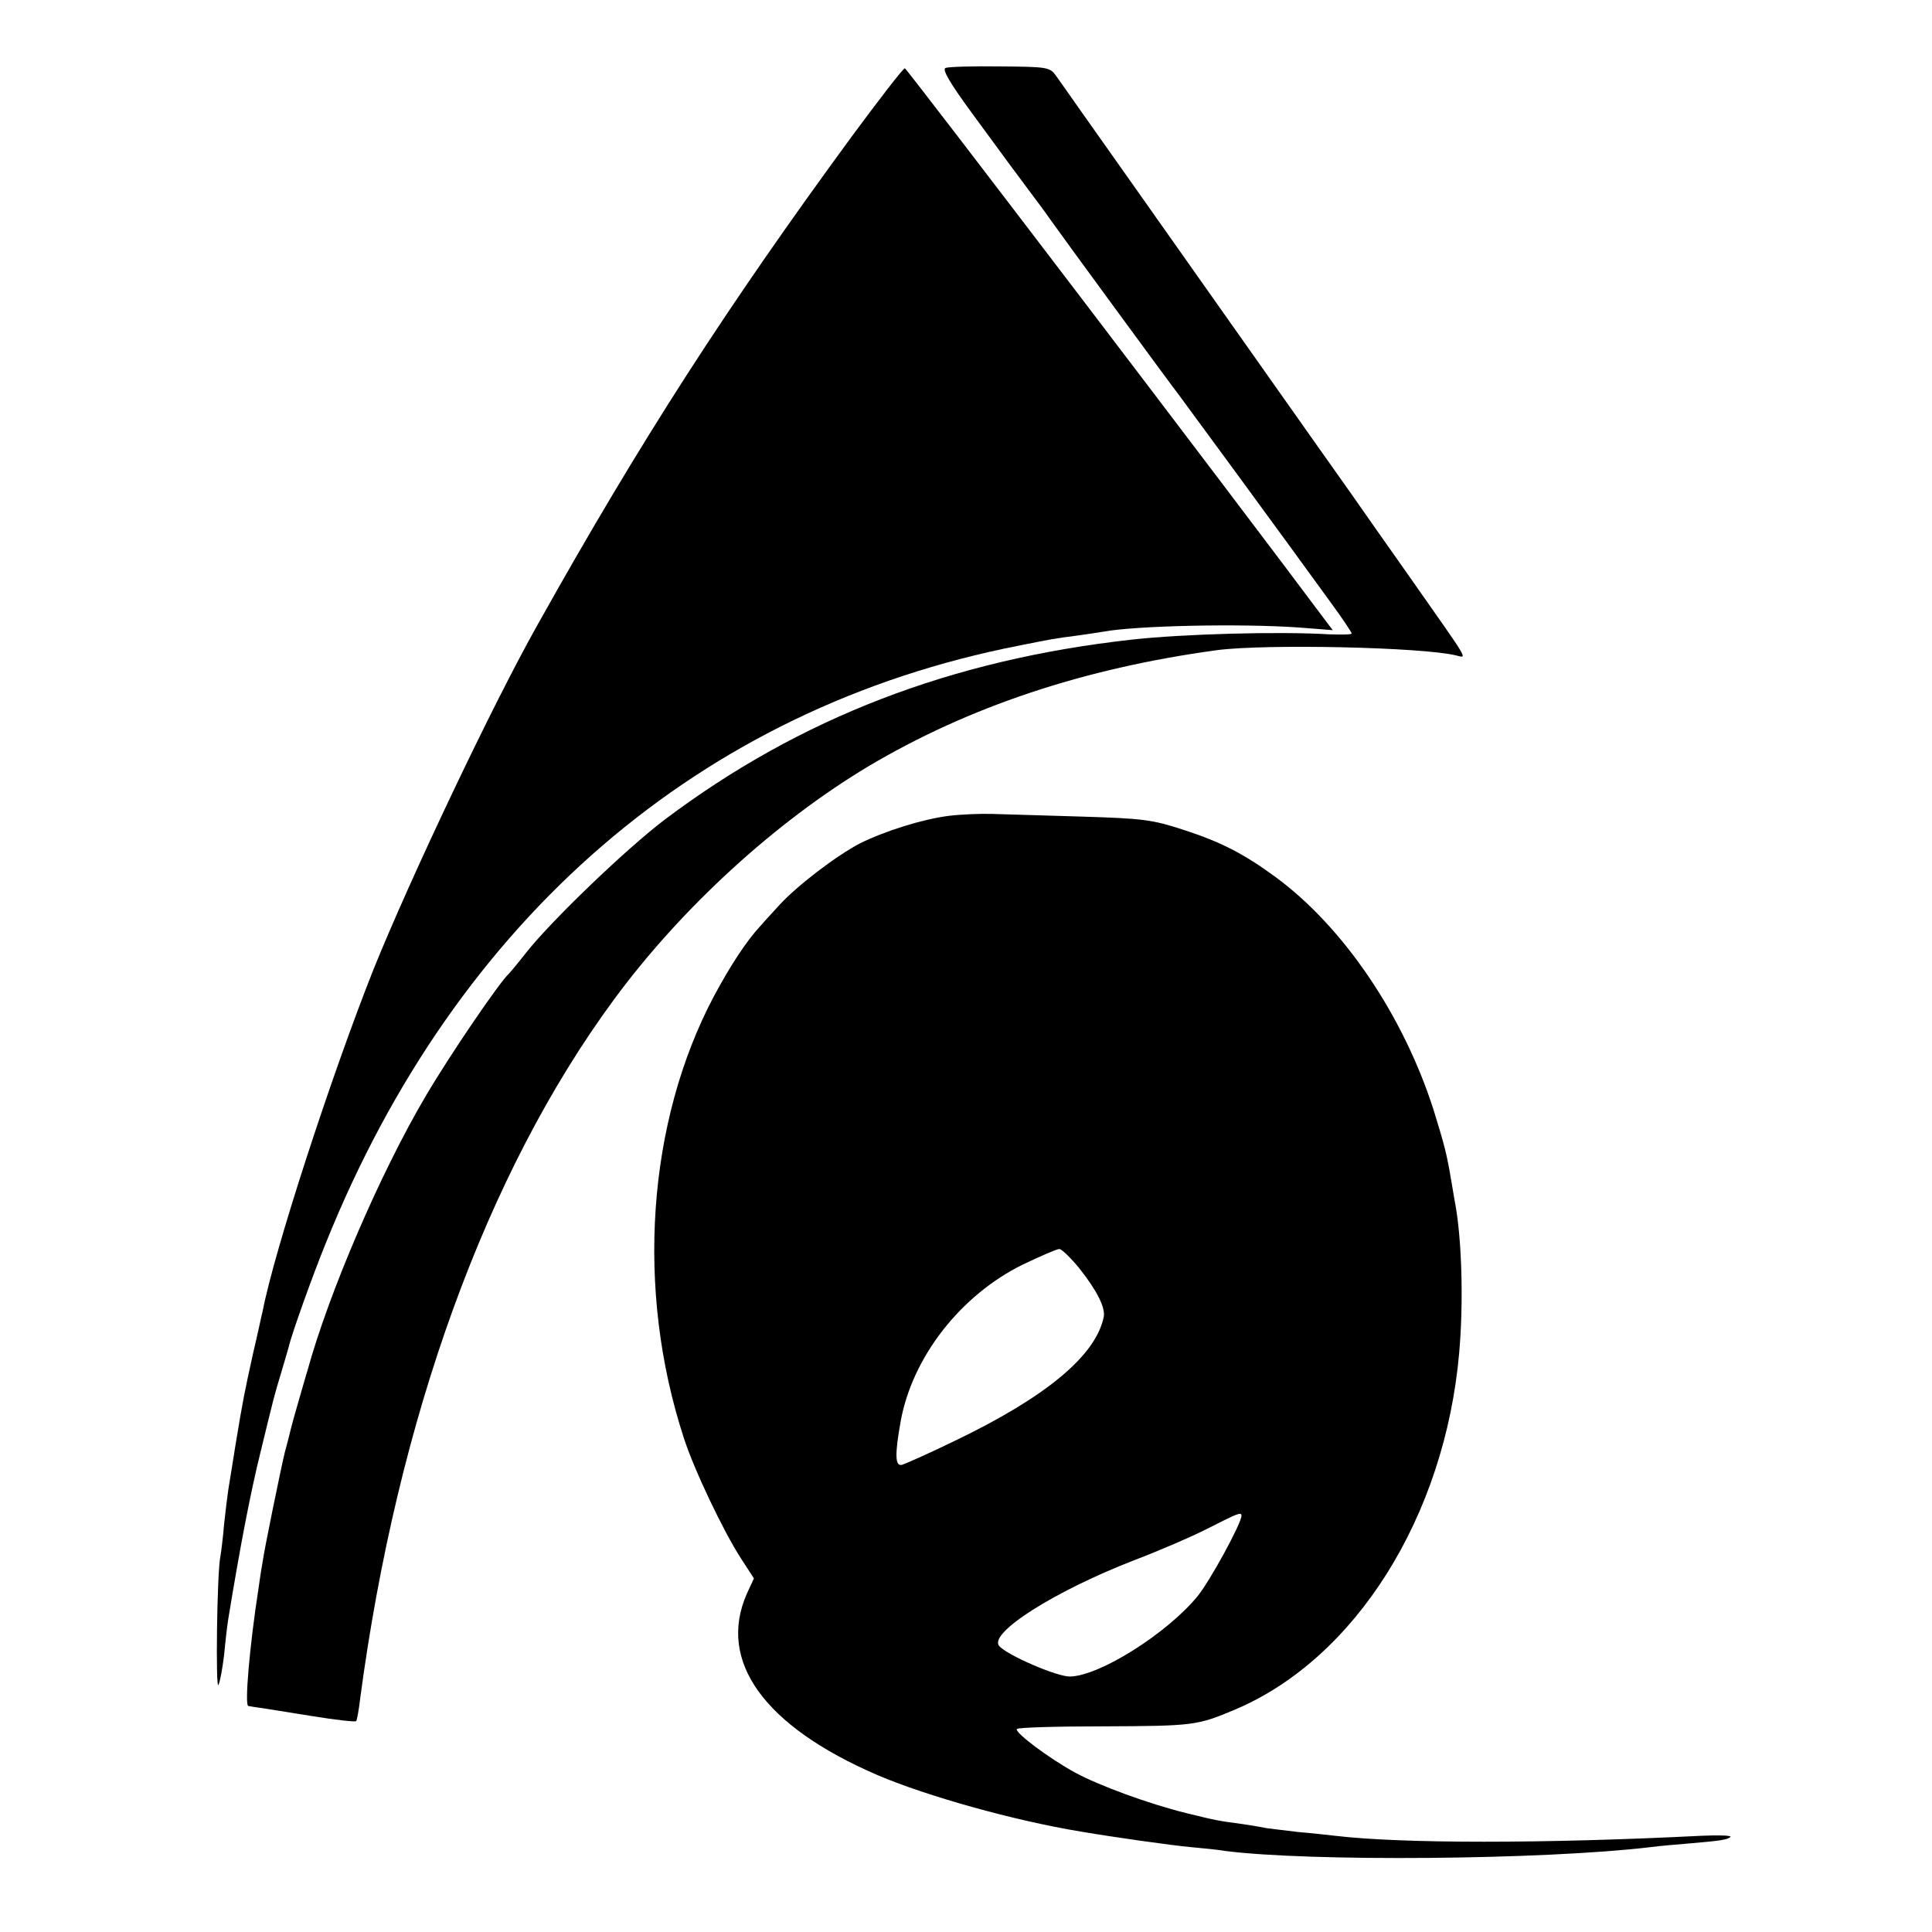 <?xml version="1.0" standalone="no"?>
<!DOCTYPE svg PUBLIC "-//W3C//DTD SVG 20010904//EN"
 "http://www.w3.org/TR/2001/REC-SVG-20010904/DTD/svg10.dtd">
<svg version="1.0" xmlns="http://www.w3.org/2000/svg"
 width="512pt" height="512pt" viewBox="0 0 512 512"
 preserveAspectRatio="xMidYMid meet">
<g transform="translate(0,512) scale(0.1,-0.1)"
fill="#000000" stroke="none">
<path d="M2506 4940 c-10 -3 10 -38 67 -116 45 -61 91 -124 102 -139 11 -15
36 -48 55 -74 19 -25 42 -56 50 -68 20 -29 332 -455 343 -468 7 -9 264 -359
406 -555 30 -41 54 -77 53 -79 -1 -3 -28 -3 -60 -2 -133 8 -387 1 -522 -14
-478 -53 -879 -207 -1237 -476 -102 -77 -301 -268 -369 -354 -21 -27 -42 -52
-45 -55 -24 -21 -157 -216 -221 -325 -121 -205 -257 -522 -314 -730 -2 -5 -10
-35 -19 -65 -16 -55 -21 -73 -30 -110 -3 -11 -7 -28 -10 -38 -9 -36 -55 -259
-60 -297 -4 -22 -8 -51 -10 -65 -24 -155 -37 -310 -27 -311 4 -1 18 -3 32 -5
14 -2 76 -12 138 -22 62 -10 114 -16 116 -13 2 3 7 29 10 56 99 747 335 1397
673 1856 178 242 427 470 674 618 266 158 571 260 924 308 130 17 545 8 634
-14 30 -7 38 -22 -119 202 -70 99 -140 199 -156 222 -16 22 -173 245 -349 494
-176 249 -342 485 -370 524 -27 39 -58 82 -67 95 -16 22 -23 23 -148 24 -72 1
-137 -1 -144 -4z"/>
<path d="M2257 4758 c-332 -453 -559 -805 -832 -1293 -119 -211 -339 -675
-436 -916 -111 -280 -262 -743 -293 -904 -3 -11 -13 -60 -25 -110 -24 -109
-27 -124 -47 -245 -8 -52 -17 -105 -19 -118 -2 -13 -7 -53 -11 -90 -3 -37 -8
-76 -10 -87 -9 -42 -13 -359 -5 -340 5 11 11 47 15 80 3 33 8 76 11 95 32 195
59 335 85 440 39 160 35 145 56 215 10 33 18 62 19 65 7 32 63 189 99 277 346
859 993 1417 1836 1582 90 18 95 19 150 26 29 4 62 9 74 11 86 16 363 22 519
11 l89 -7 -19 25 c-247 331 -1110 1464 -1115 1464 -4 1 -67 -81 -141 -181z"/>
<path d="M2515 2958 c-71 -9 -169 -40 -236 -73 -63 -33 -168 -113 -215 -165
-22 -24 -44 -48 -49 -54 -37 -40 -79 -104 -123 -186 -177 -334 -208 -778 -80
-1170 26 -82 105 -248 151 -319 l35 -54 -19 -41 c-78 -178 45 -350 346 -480
131 -56 363 -121 540 -150 88 -15 237 -36 290 -41 33 -3 74 -7 90 -10 224 -29
845 -24 1130 10 22 3 69 7 105 10 84 7 98 10 106 17 3 4 -32 5 -77 3 -418 -21
-794 -21 -971 0 -18 2 -62 7 -98 10 -36 4 -72 9 -82 10 -9 2 -38 7 -65 11 -68
9 -71 10 -149 29 -101 25 -231 73 -294 107 -70 38 -163 108 -155 116 3 4 106
7 228 7 240 1 249 2 349 44 320 135 557 512 595 946 12 136 7 307 -12 403 -2
11 -6 35 -9 53 -12 72 -18 94 -47 188 -80 250 -239 485 -419 617 -83 61 -145
93 -244 125 -83 27 -107 30 -271 35 -99 3 -205 6 -235 7 -30 1 -82 -1 -115 -5z
m346 -1200 c46 -58 69 -104 64 -128 -21 -103 -154 -213 -396 -329 -68 -33
-131 -61 -139 -63 -18 -4 -19 27 -3 116 31 170 159 334 324 415 46 22 90 41
96 41 7 0 31 -24 54 -52z m429 -655 c0 -20 -84 -174 -117 -214 -81 -98 -258
-210 -337 -212 -34 -1 -168 57 -188 81 -29 34 146 145 357 227 66 25 154 63
195 84 81 41 90 45 90 34z"/>
</g>
</svg>
